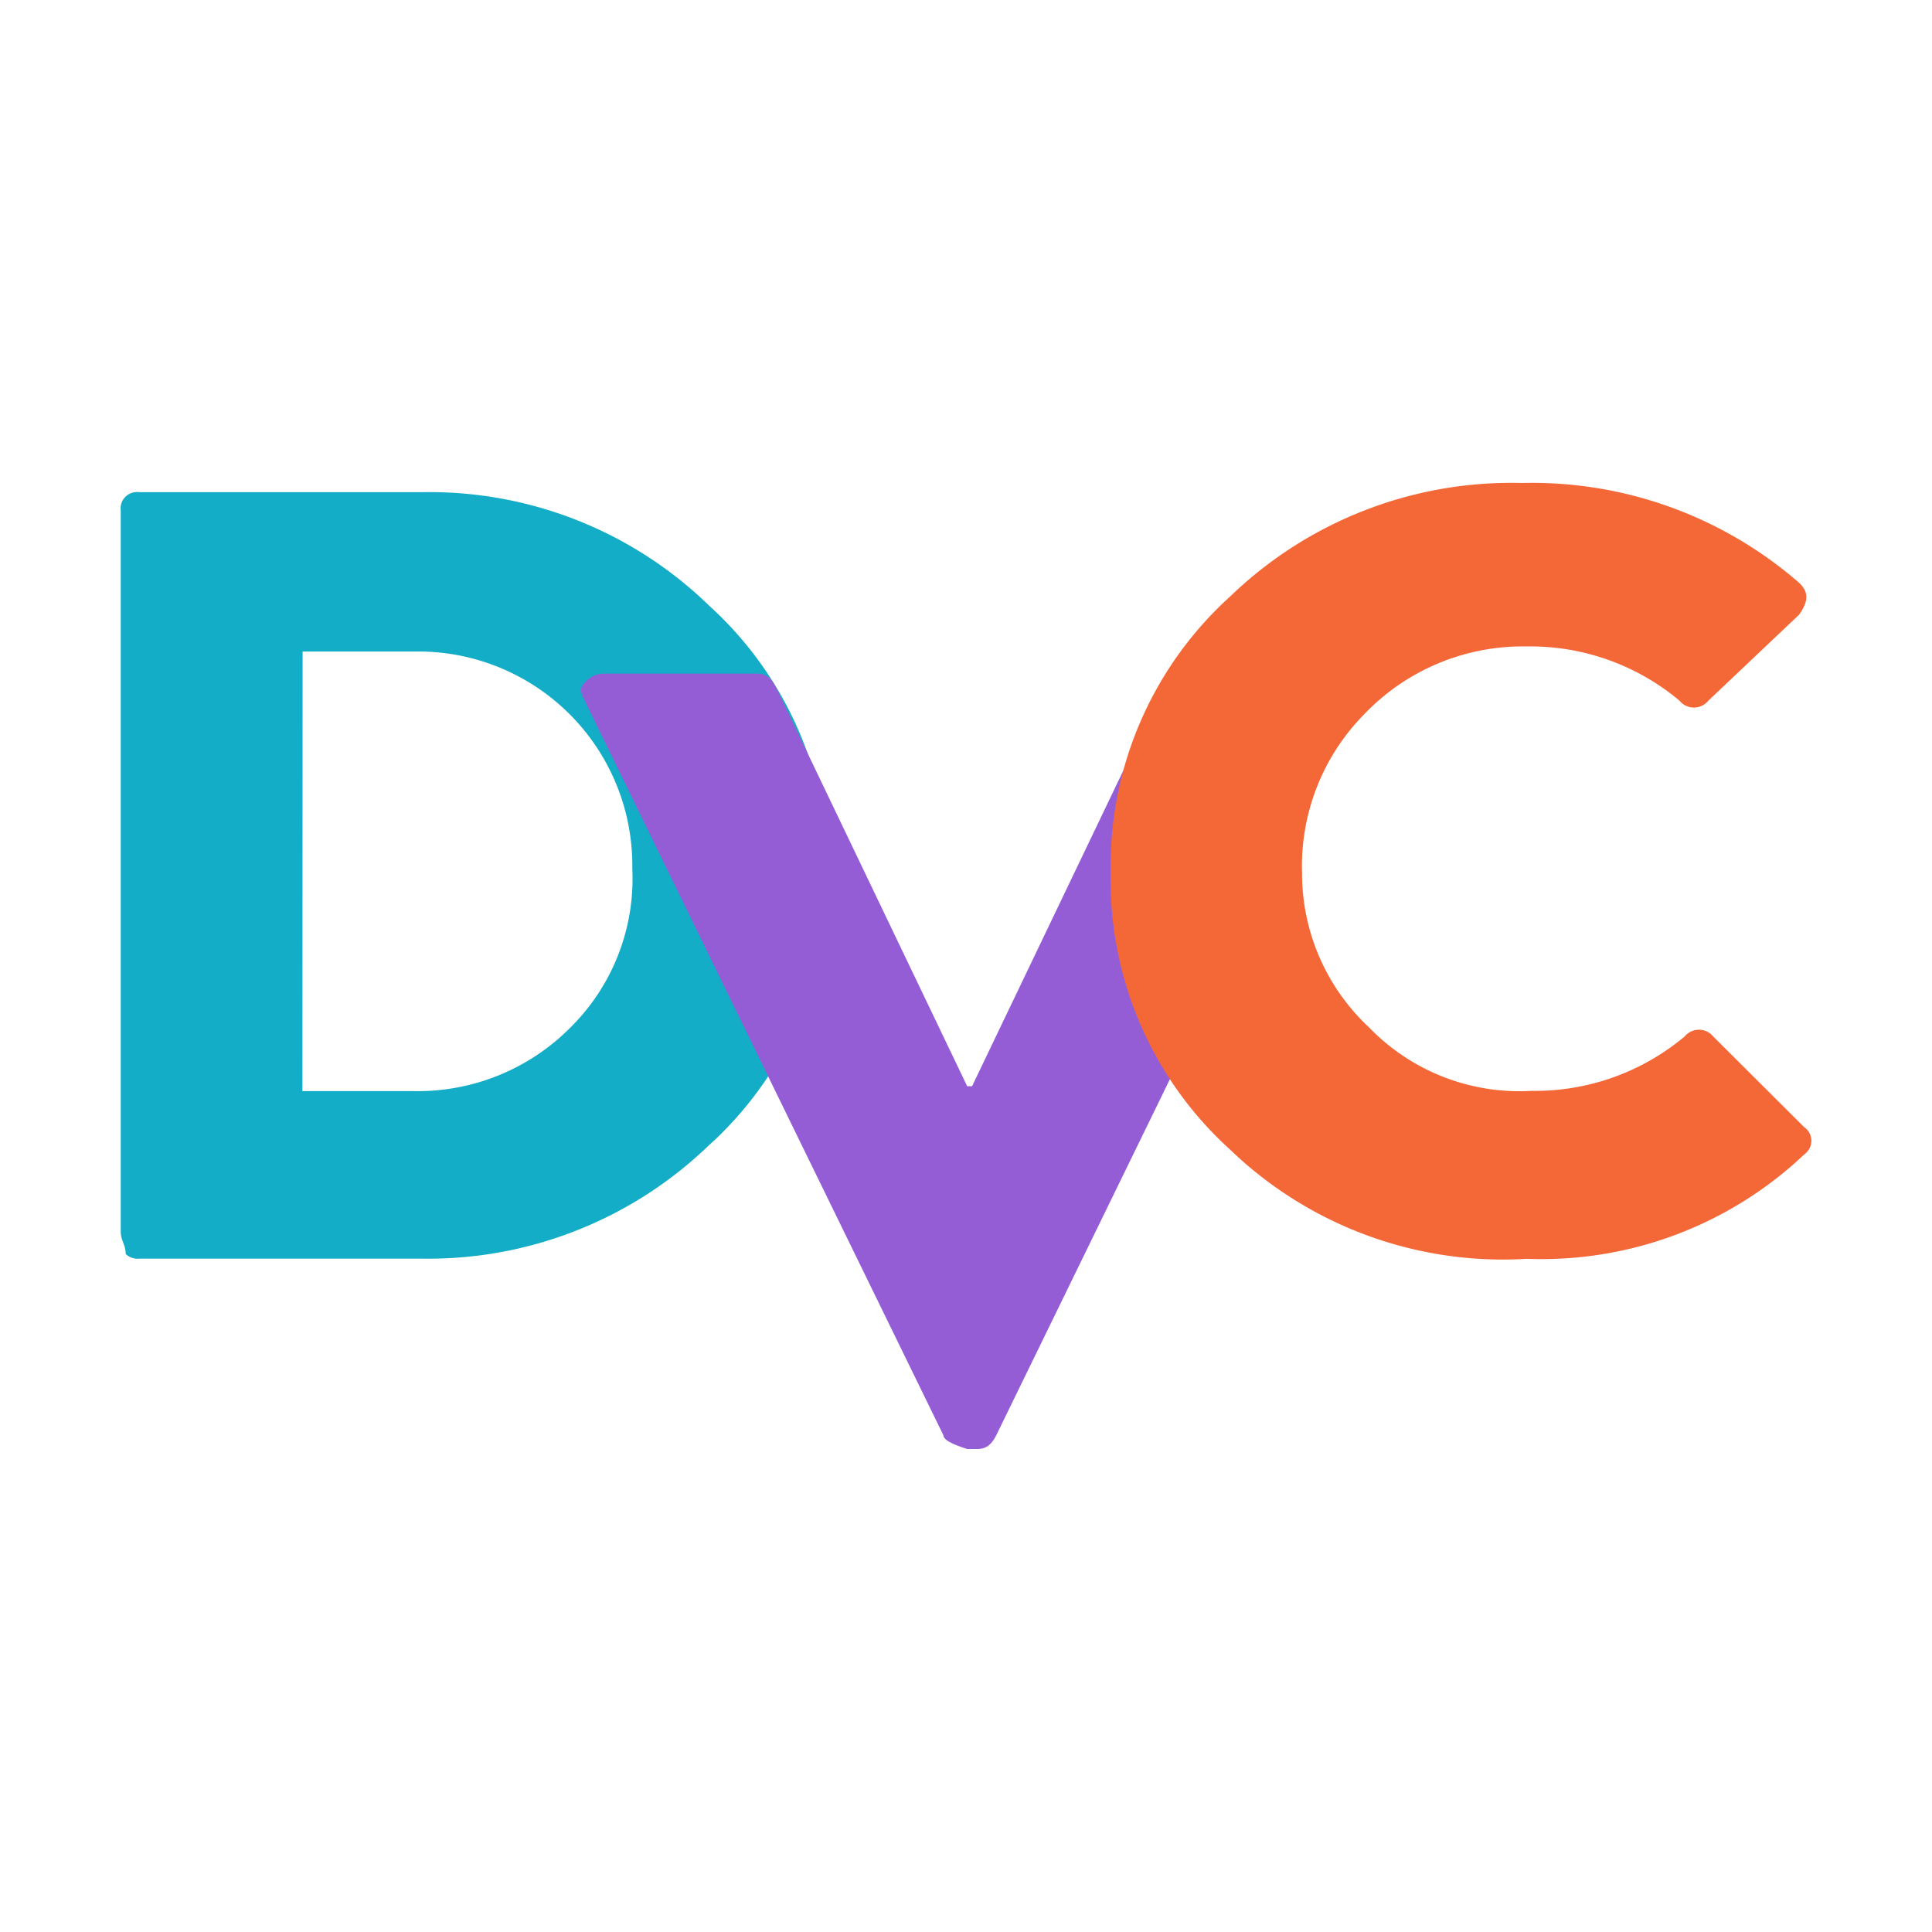 <?xml version="1.0" encoding="utf-8"?>
<svg width="800px" height="800px" viewBox="0 0 32 32" xmlns="http://www.w3.org/2000/svg"><title>file_type_dvc</title><path d="M2,20.4V8.452a.268.268,0,0,1,.238-.3.339.339,0,0,1,.078,0H6.992a6.64,6.64,0,0,1,4.751,1.877,6.032,6.032,0,0,1,.1,8.848l-.1.091a6.69,6.69,0,0,1-4.751,1.879H2.319a.3.3,0,0,1-.237-.076C2.082,20.62,2,20.545,2,20.4Zm3.009-2.328H6.834a3.563,3.563,0,0,0,2.613-1.052,3.466,3.466,0,0,0,1.026-2.629,3.546,3.546,0,0,0-3.507-3.6q-.066,0-.132,0H5.012Z" style="fill:#13adc7"/><path d="M15.627,23.775,9.685,11.607c-.08-.15-.08-.225,0-.3a.419.419,0,0,1,.316-.15h2.534c.159,0,.238.075.318.226l3.167,6.609H16.1l3.167-6.609c.08-.151.158-.226.317-.226h2.534a.419.419,0,0,1,.316.15.219.219,0,0,1,0,.3L16.5,23.775c-.079.15-.158.225-.317.225H16.02C15.783,23.925,15.627,23.85,15.627,23.775Z" style="fill:#945dd6"/><path d="M20.376,19.043a6.019,6.019,0,0,1-1.98-4.582,6.016,6.016,0,0,1,1.98-4.582A6.7,6.7,0,0,1,25.207,8,6.736,6.736,0,0,1,29.8,9.654c.158.151.158.3,0,.526l-1.506,1.427a.307.307,0,0,1-.415.056.263.263,0,0,1-.059-.056,3.848,3.848,0,0,0-2.534-.9,3.632,3.632,0,0,0-2.693,1.126,3.58,3.58,0,0,0-1.027,2.629,3.485,3.485,0,0,0,1.109,2.554,3.46,3.46,0,0,0,2.692,1.052,3.857,3.857,0,0,0,2.535-.9.308.308,0,0,1,.417-.055.275.275,0,0,1,.058.055l1.505,1.5a.274.274,0,0,1,.058.4.3.3,0,0,1-.058.055,6.328,6.328,0,0,1-4.594,1.727A6.515,6.515,0,0,1,20.376,19.043Z" style="fill:#f46737"/></svg>